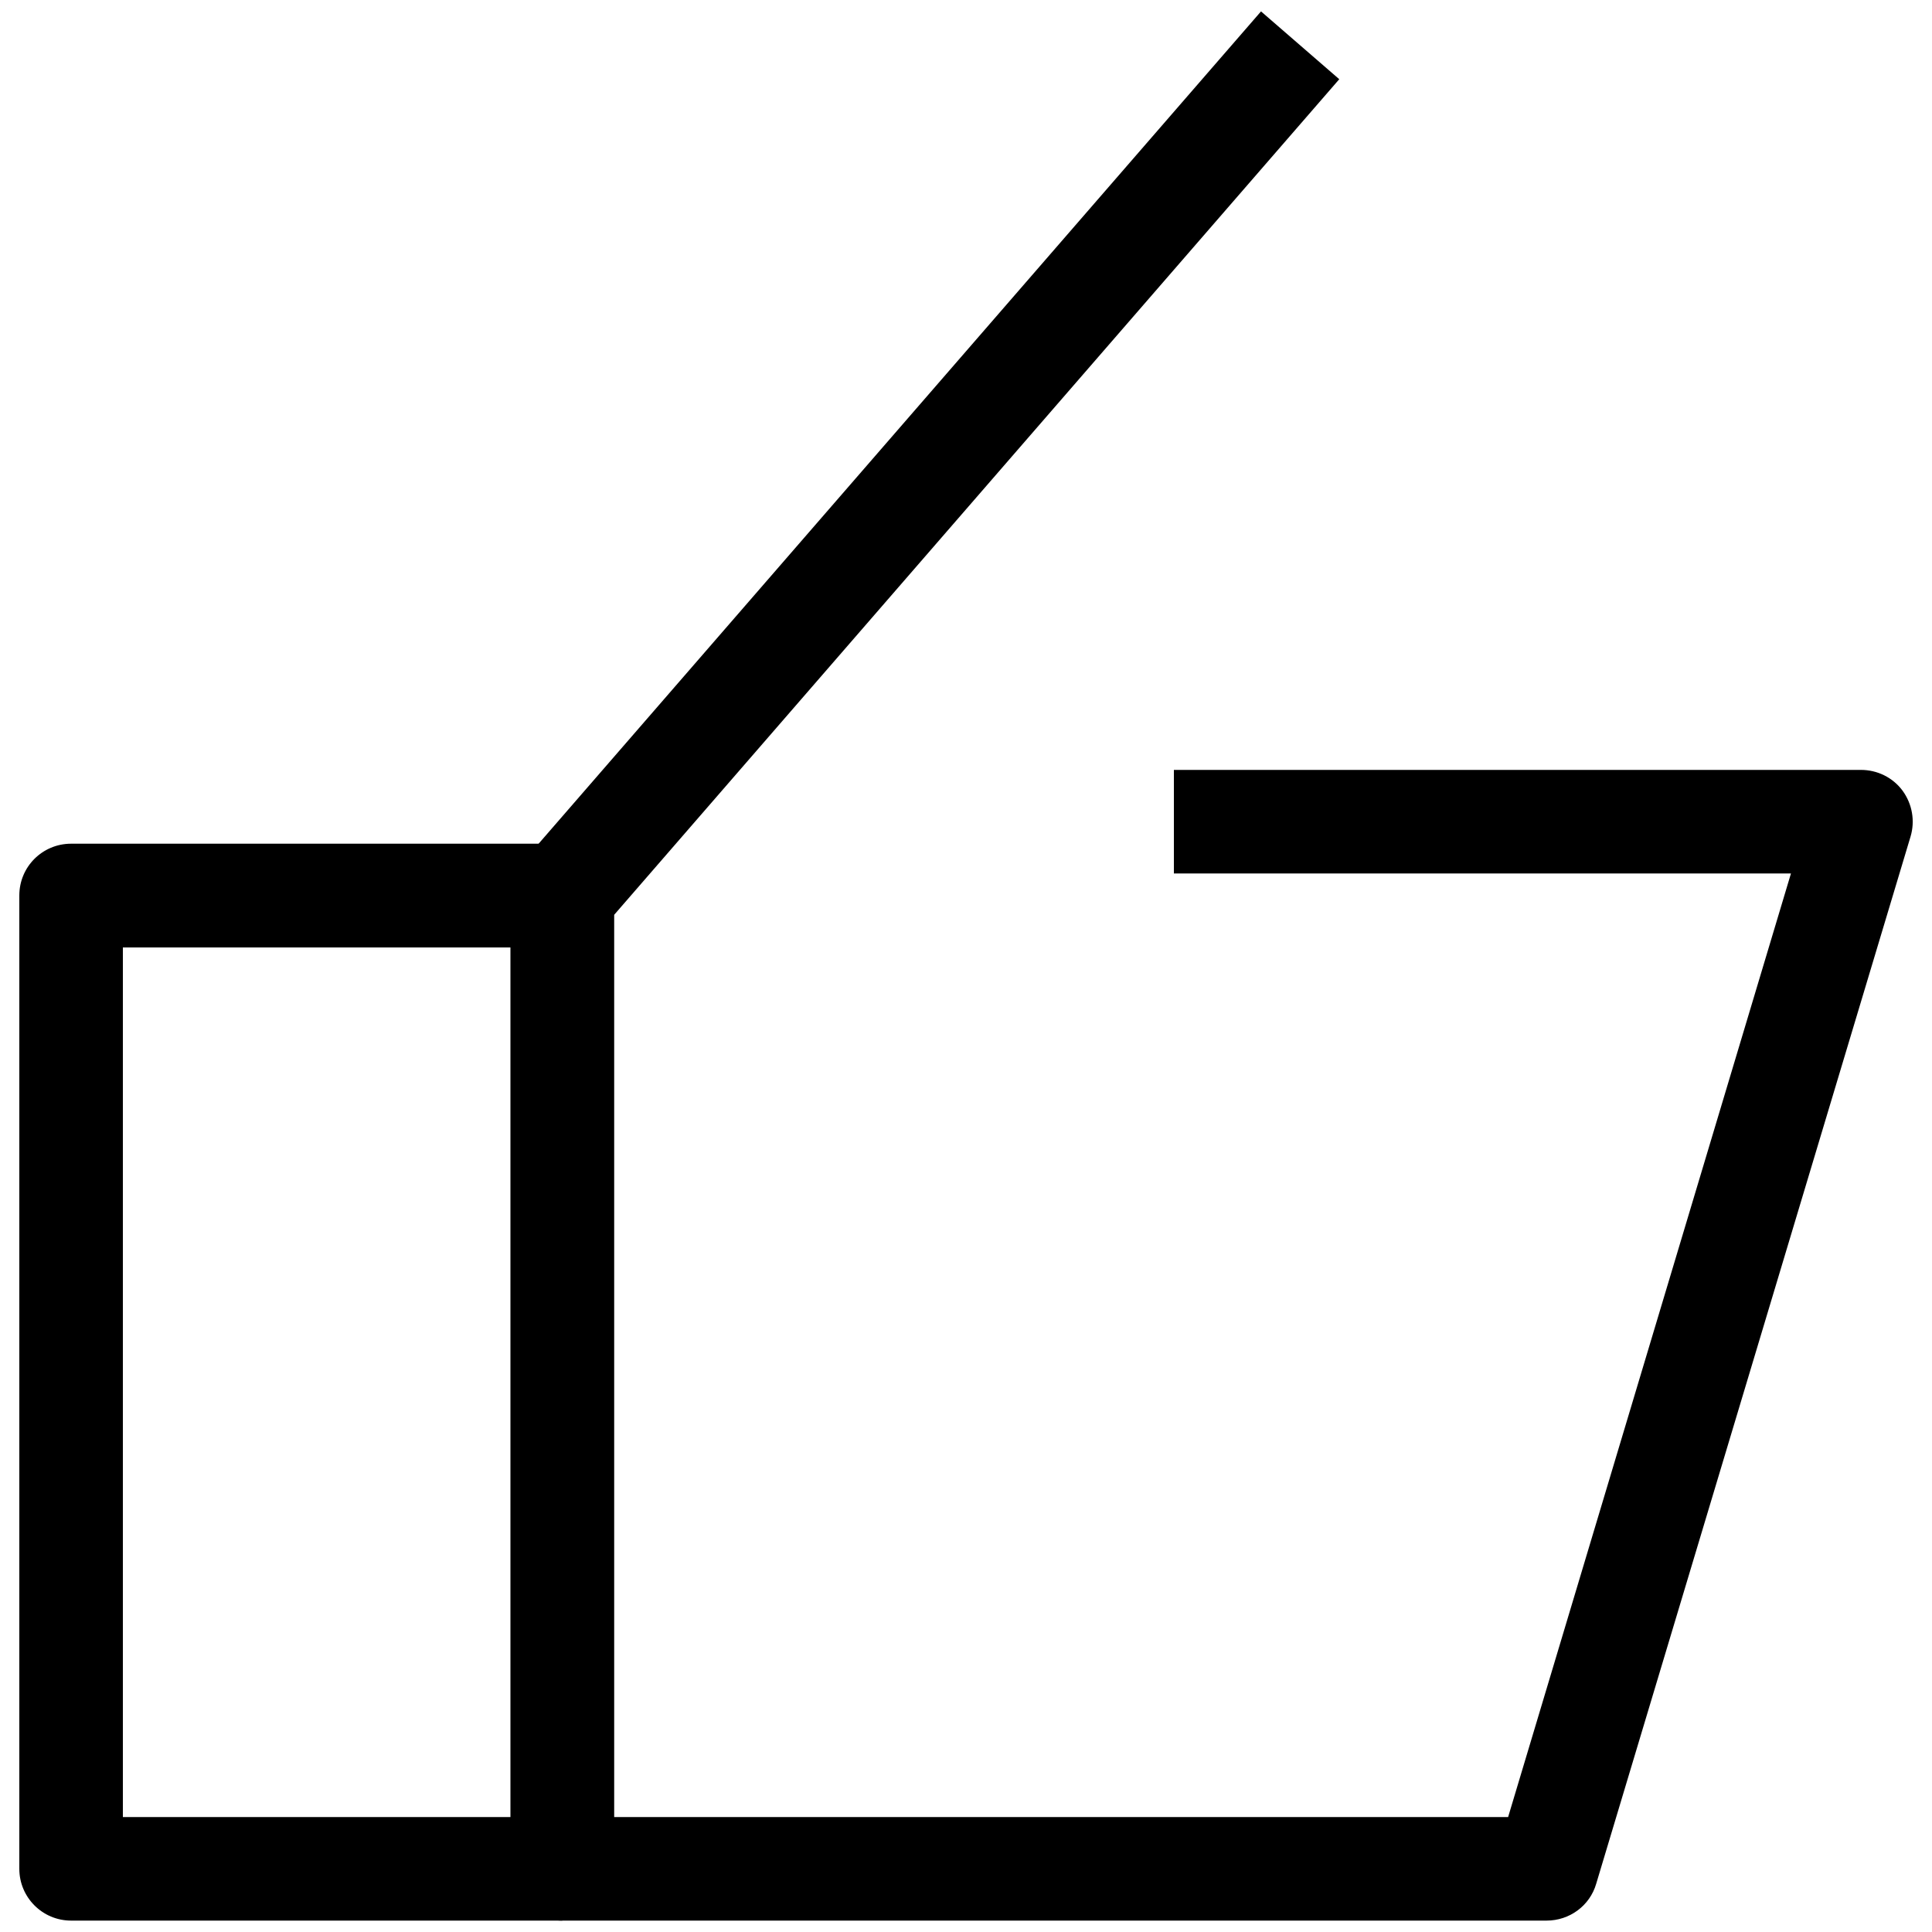 <?xml version="1.0" encoding="utf-8"?>
<!-- Svg Vector Icons : http://www.onlinewebfonts.com/icon -->
<!DOCTYPE svg PUBLIC "-//W3C//DTD SVG 1.1//EN" "http://www.w3.org/Graphics/SVG/1.1/DTD/svg11.dtd">
<svg version="1.1" xmlns="http://www.w3.org/2000/svg" xmlns:xlink="http://www.w3.org/1999/xlink" x="0px" y="0px" viewBox="0 0 1000 1000" enable-background="new 0 0 1000 1000" xml:space="preserve">
<g><path d="M800.5,994.1H291c-14.8,0-26.8-12-26.8-26.8V463.5c0-6.5,2.4-12.7,6.6-17.6l381.9-440L693.2,41L317.9,473.5v467h462.7l146.4-488.4H607.6v-53.6h355.6c8.5,0,16.5,3.9,21.6,10.8c5,6.9,6.5,15.6,4.1,23.7L826.2,975C822.9,986.4,812.4,994.1,800.5,994.1z"/><path d="M291,994.1H36.8c-14.8,0-26.8-12-26.8-26.8V463.5c0-14.9,12-26.8,26.8-26.8H291v53.7H63.6v450.1H291L291,994.1L291,994.1z"/></g>
</svg>